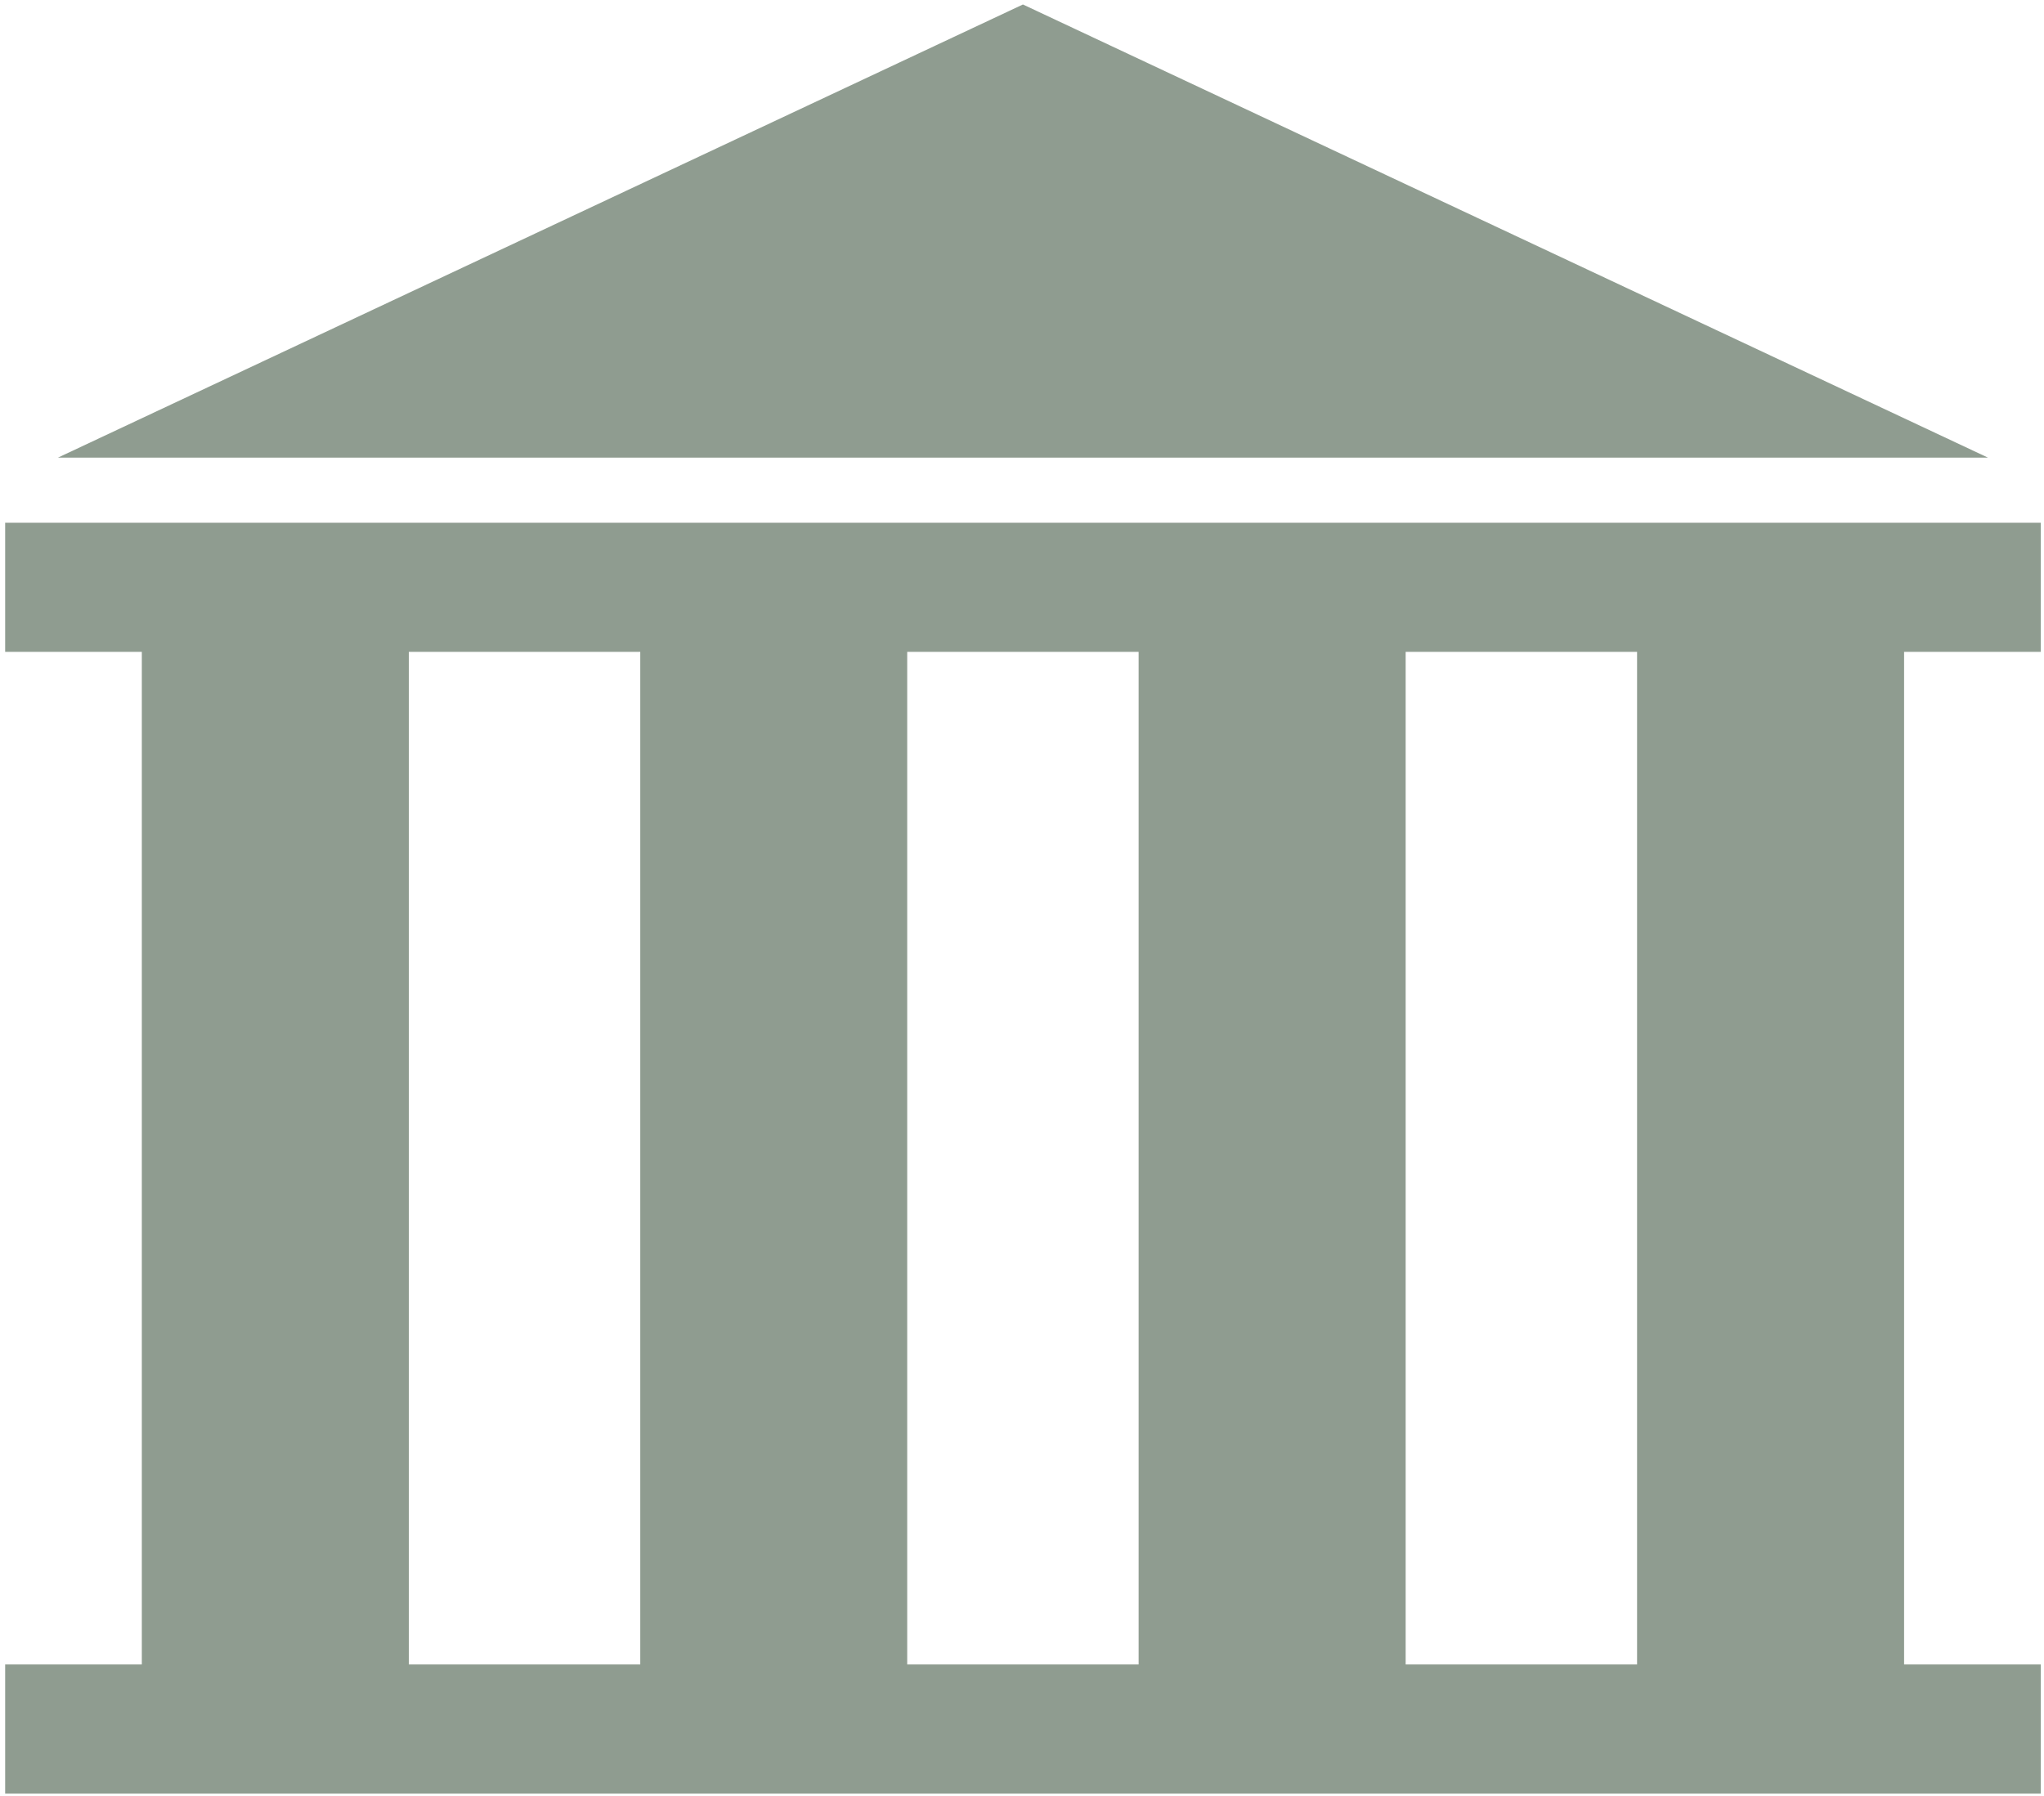 <svg xmlns="http://www.w3.org/2000/svg" width="297" height="261" viewBox="0 0 297 261" fill="none"><g opacity="0.5" clip-path="url(#clip0_121_1946)"><path d="M8.417 66.506L148.634 0.651L288.86 66.506H8.417Z" fill="#1F3921"></path><path d="M296.529 94.733V75.969H0.749V94.733H20.607V241.887H0.749V260.651H296.529V241.887H276.671V94.733H296.529ZM59.406 241.887V94.733H93.032V241.887H59.406ZM131.821 241.887V94.733H165.447V241.887H131.821ZM237.872 241.887H204.246V94.733H237.872V241.887Z" fill="#1F3921"></path></g><defs><clipPath id="clip0_121_1946"><rect width="296" height="260" fill="white" transform="translate(0.639 0.651)"></rect></clipPath></defs></svg>